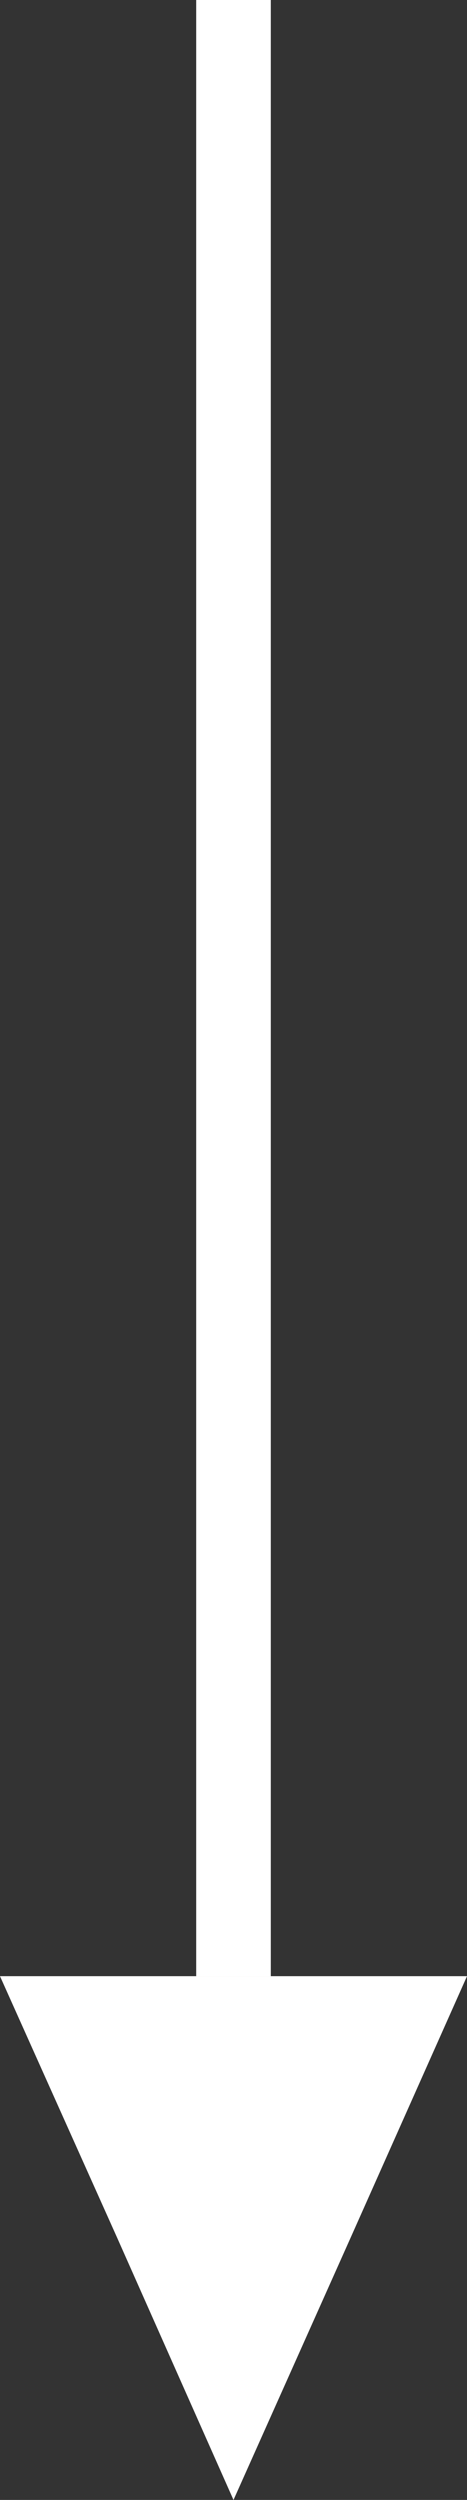 <svg xmlns="http://www.w3.org/2000/svg" viewBox="0 0 6.26 33.46"><rect x="0" y="0" width="6.26" height="33.46" fill="#333333" stroke="none"/><defs><style>.a,.b{fill:#fff;}.a{stroke:#fff;stroke-miterlimit:10;}</style></defs><line class="a" x1="3.13" x2="3.13" y2="26.45"/><polygon class="b" points="3.13 26.45 6.26 26.45 4.7 29.95 3.13 33.46 1.57 29.95 0 26.45 3.13 26.45"/></svg>